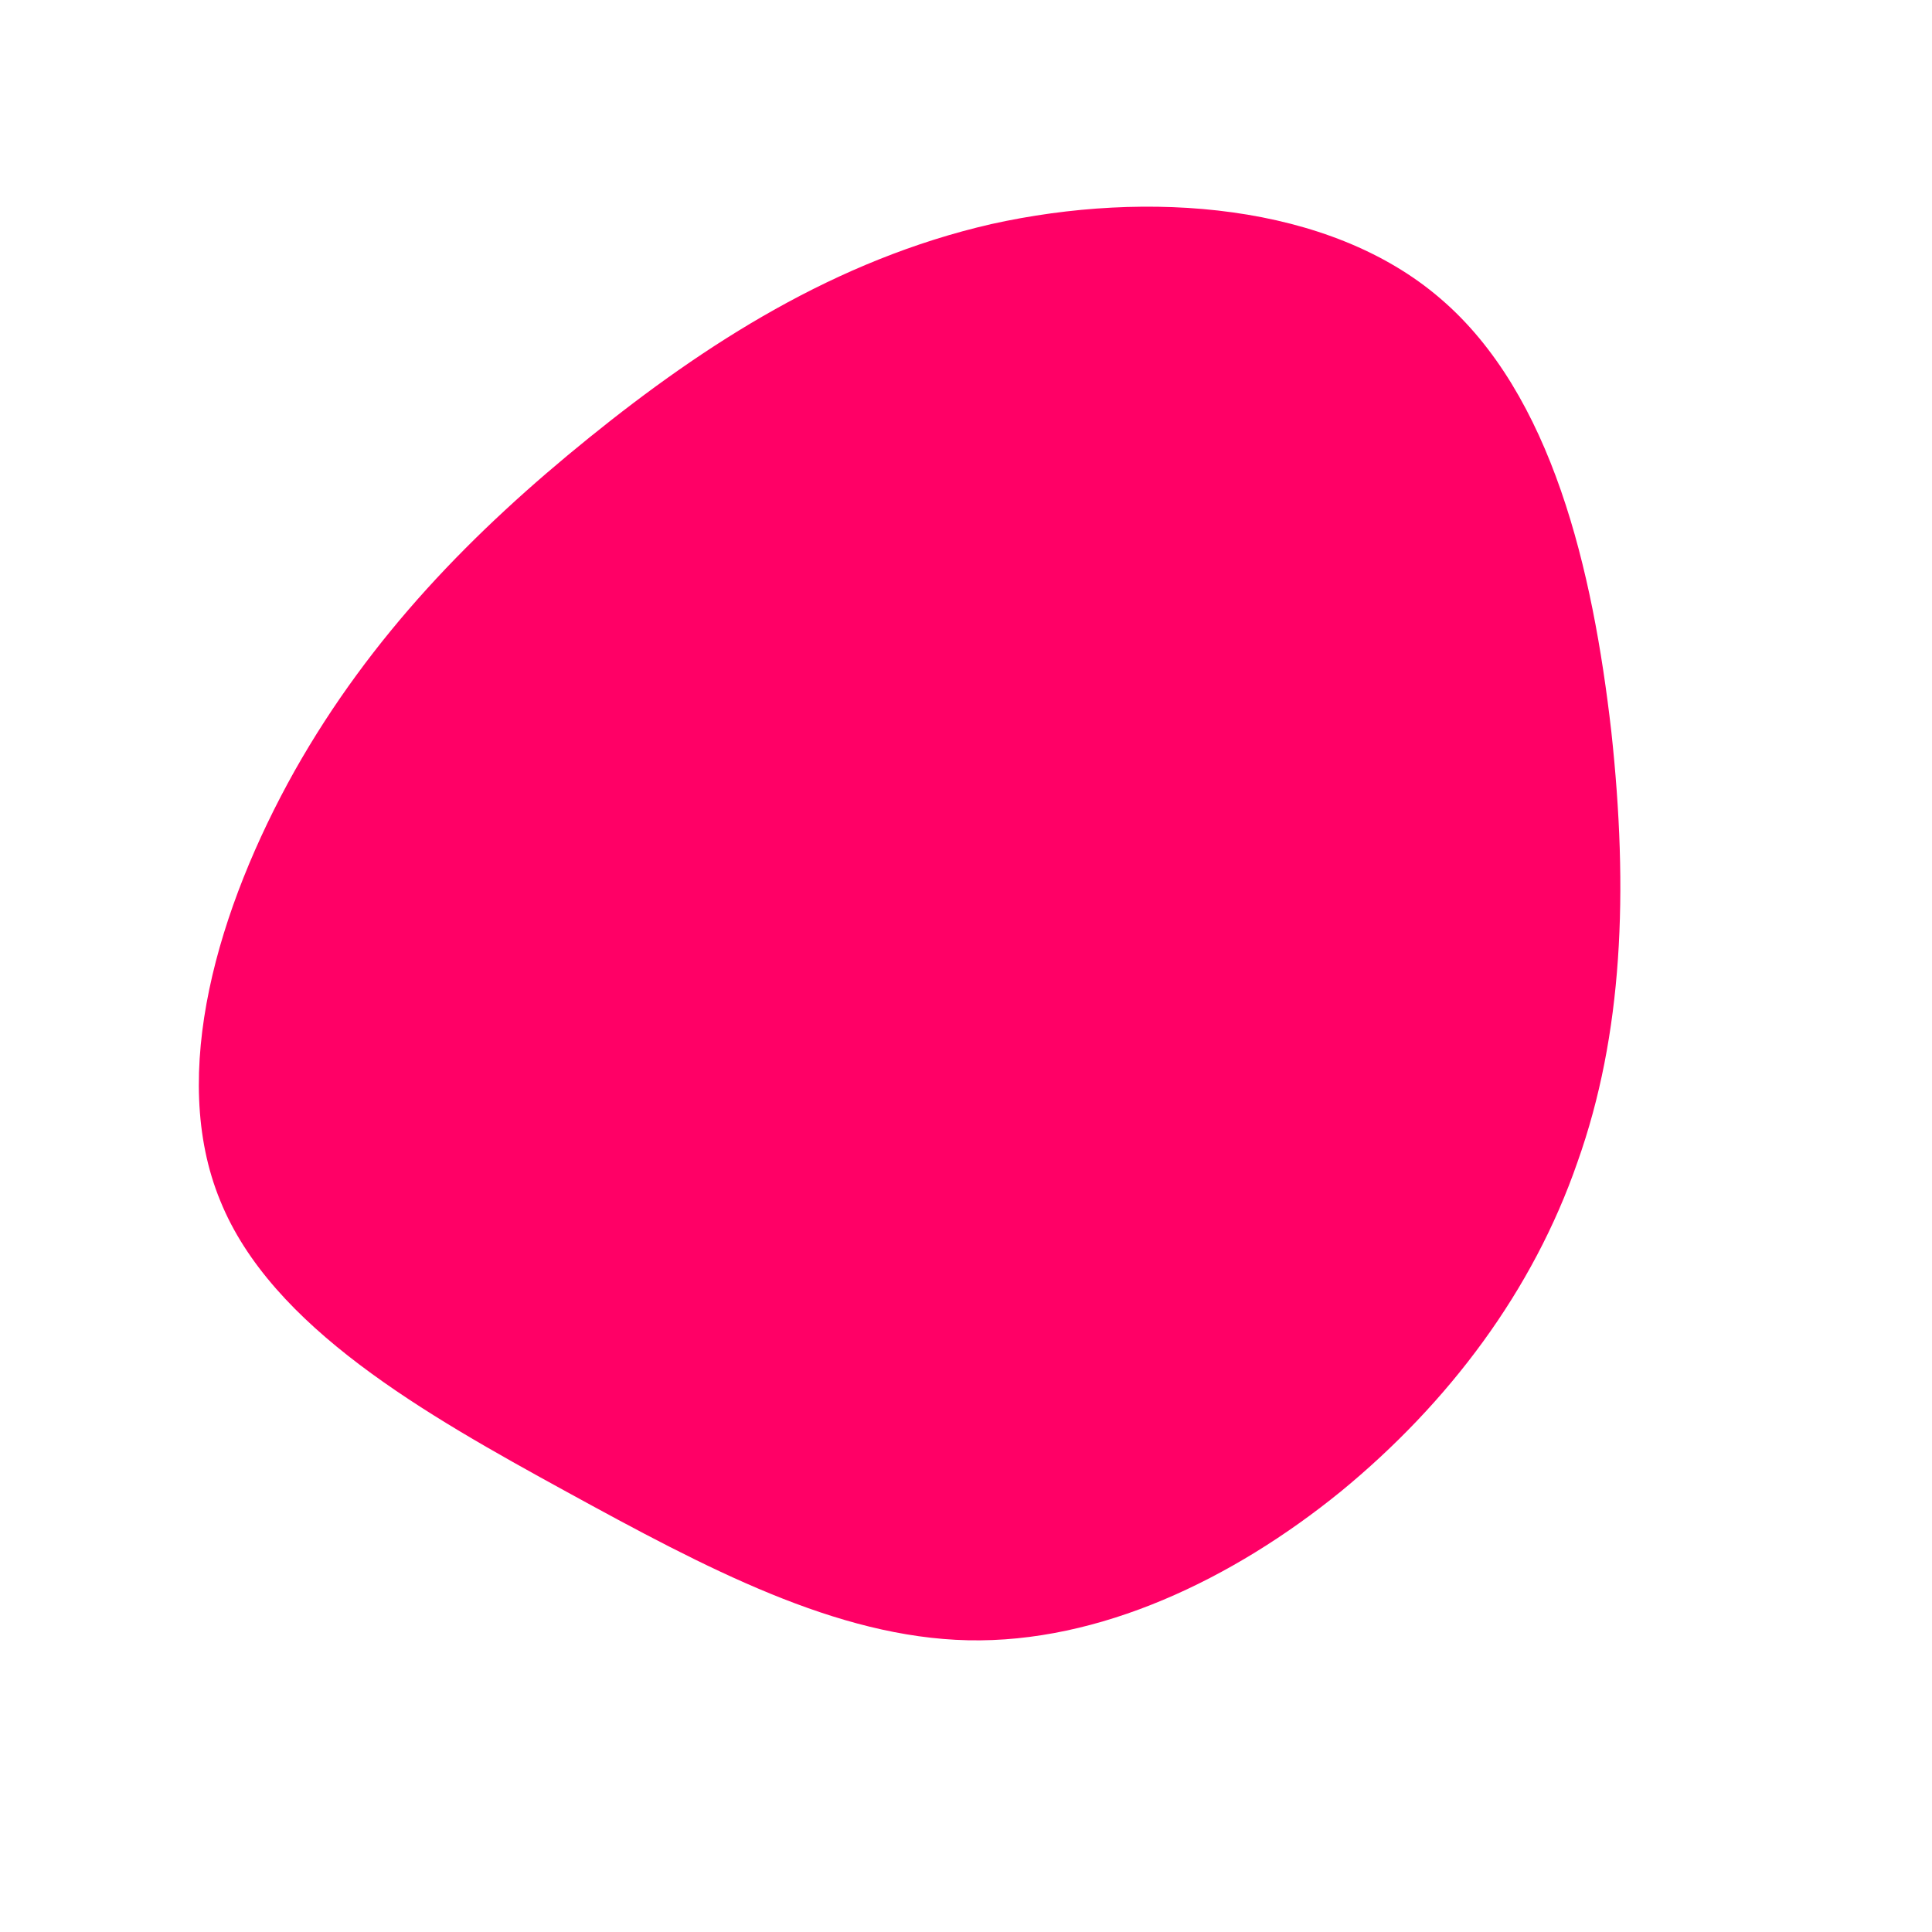 <svg xmlns="http://www.w3.org/2000/svg" viewBox="0 0 200 200"><path fill="#FF0066" d="M49.1,-69.1C60.7,-59.2,64.9,-40.9,66.8,-24.3C68.6,-7.7,68,7.1,63.3,20.3C58.7,33.6,50,45.2,38.8,54.4C27.6,63.5,13.8,70.1,0.2,69.8C-13.4,69.5,-26.8,62.4,-41.4,54.4C-56,46.4,-71.9,37.4,-77.2,24.3C-82.6,11.2,-77.4,-6.1,-69.5,-20.2C-61.6,-34.2,-51,-45,-39,-54.7C-27,-64.4,-13.5,-73.1,2.6,-76.8C18.8,-80.4,37.6,-79,49.1,-69.1Z" transform="translate(100 100)"></path></svg>